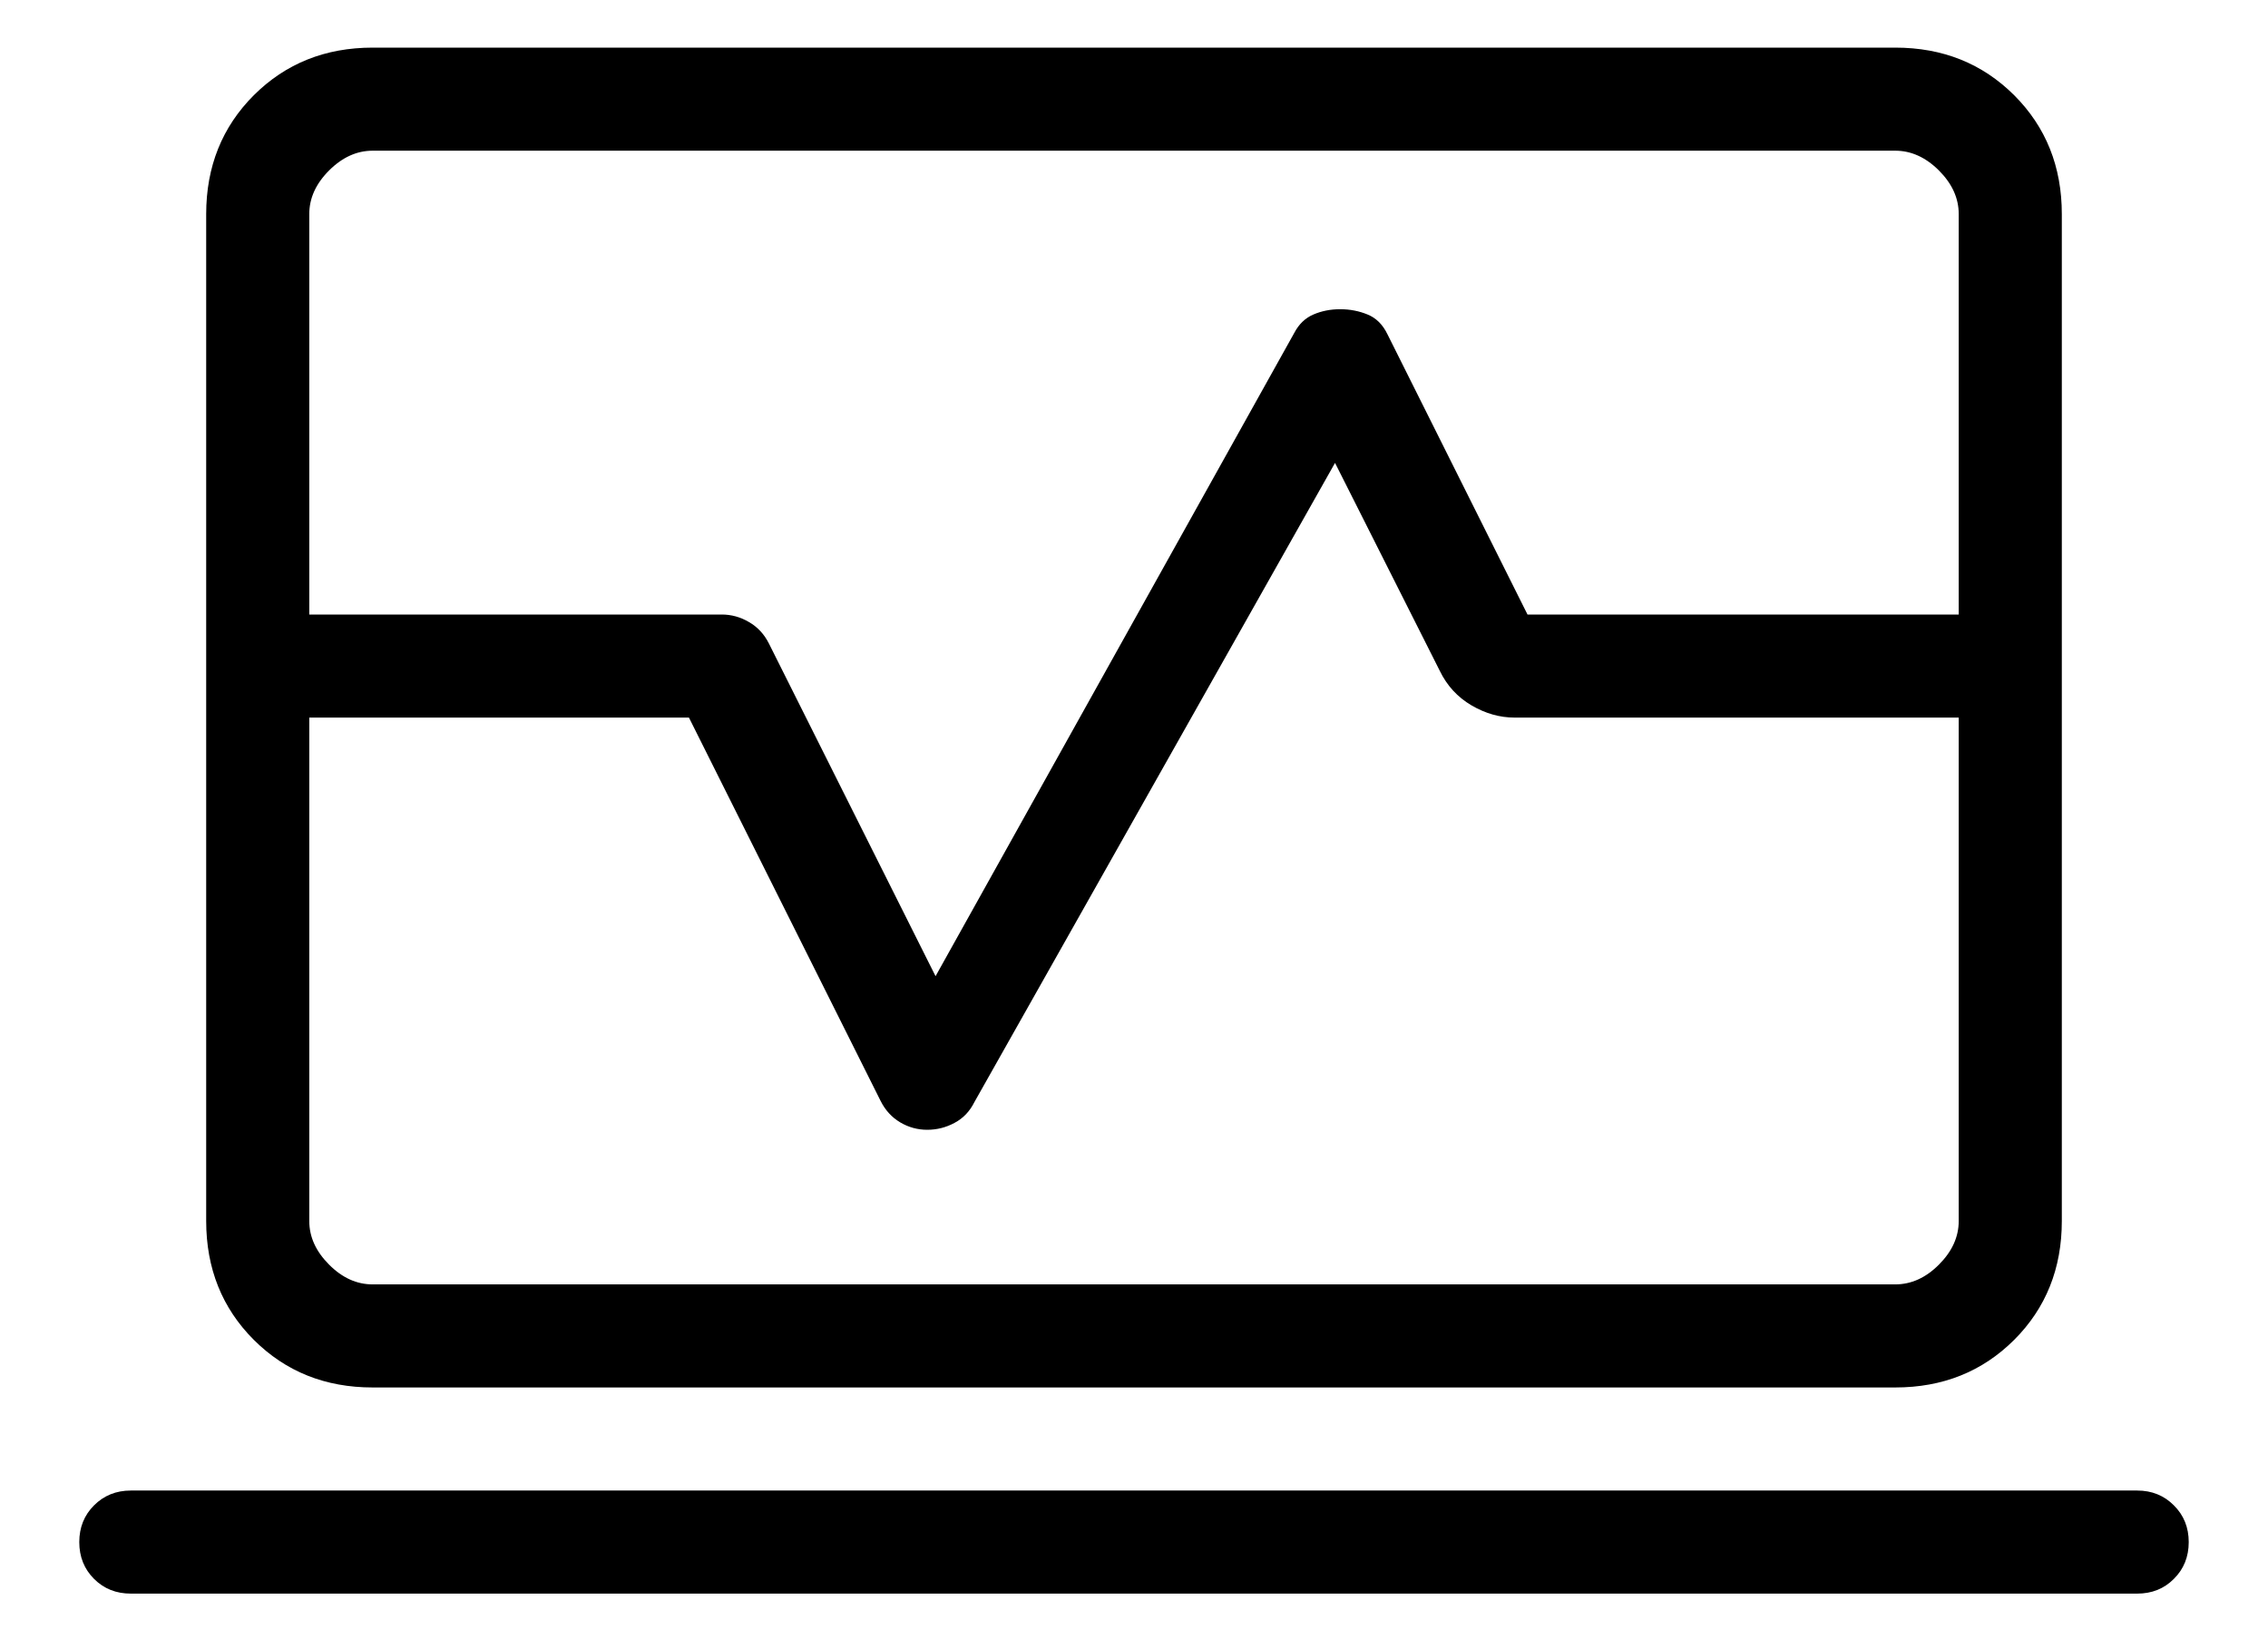 <?xml version="1.0" encoding="UTF-8"?> <svg xmlns="http://www.w3.org/2000/svg" width="22" height="16" viewBox="0 0 22 16" fill="none"><path d="M2 5.962V2.077C2 1.617 2.154 1.232 2.462 0.924C2.771 0.616 3.155 0.462 3.615 0.462H18.384C18.845 0.462 19.229 0.616 19.538 0.924C19.846 1.232 20 1.617 20 2.077V5.962H19V2.077C19 1.923 18.936 1.782 18.808 1.654C18.68 1.526 18.538 1.462 18.384 1.462H3.615C3.461 1.462 3.32 1.526 3.192 1.654C3.064 1.782 3 1.923 3 2.077V5.962H2ZM3.615 13.461C3.155 13.461 2.771 13.307 2.462 12.999C2.154 12.691 2 12.306 2 11.846V6.962H3V11.846C3 12 3.064 12.141 3.192 12.269C3.32 12.398 3.461 12.461 3.615 12.461H18.384C18.538 12.461 18.68 12.398 18.808 12.269C18.936 12.141 19 12 19 11.846V6.962H20V11.846C20 12.306 19.846 12.691 19.538 12.999C19.229 13.307 18.845 13.461 18.384 13.461H3.615ZM1.269 15.461C1.127 15.461 1.008 15.414 0.912 15.318C0.817 15.223 0.769 15.104 0.769 14.961C0.769 14.819 0.817 14.7 0.912 14.605C1.008 14.509 1.127 14.461 1.269 14.461H20.731C20.873 14.461 20.992 14.509 21.087 14.605C21.183 14.7 21.231 14.819 21.231 14.961C21.231 15.104 21.183 15.223 21.087 15.318C20.992 15.414 20.873 15.461 20.731 15.461H1.269ZM2 6.962V5.962H7C7.094 5.962 7.182 5.986 7.265 6.035C7.349 6.083 7.413 6.153 7.458 6.242L9.075 9.471L12.554 3.231C12.599 3.145 12.661 3.085 12.741 3.051C12.82 3.017 12.906 3 13 3C13.094 3 13.182 3.017 13.265 3.051C13.349 3.085 13.413 3.149 13.458 3.242L14.817 5.962H20V6.962H14.692C14.547 6.962 14.408 6.922 14.273 6.843C14.139 6.764 14.036 6.653 13.966 6.508L12.95 4.491L9.452 10.692C9.407 10.782 9.343 10.85 9.259 10.894C9.176 10.939 9.088 10.961 8.994 10.961C8.901 10.961 8.813 10.937 8.732 10.889C8.65 10.84 8.587 10.771 8.542 10.681L6.683 6.962H2Z" fill="#000000"></path></svg> 
